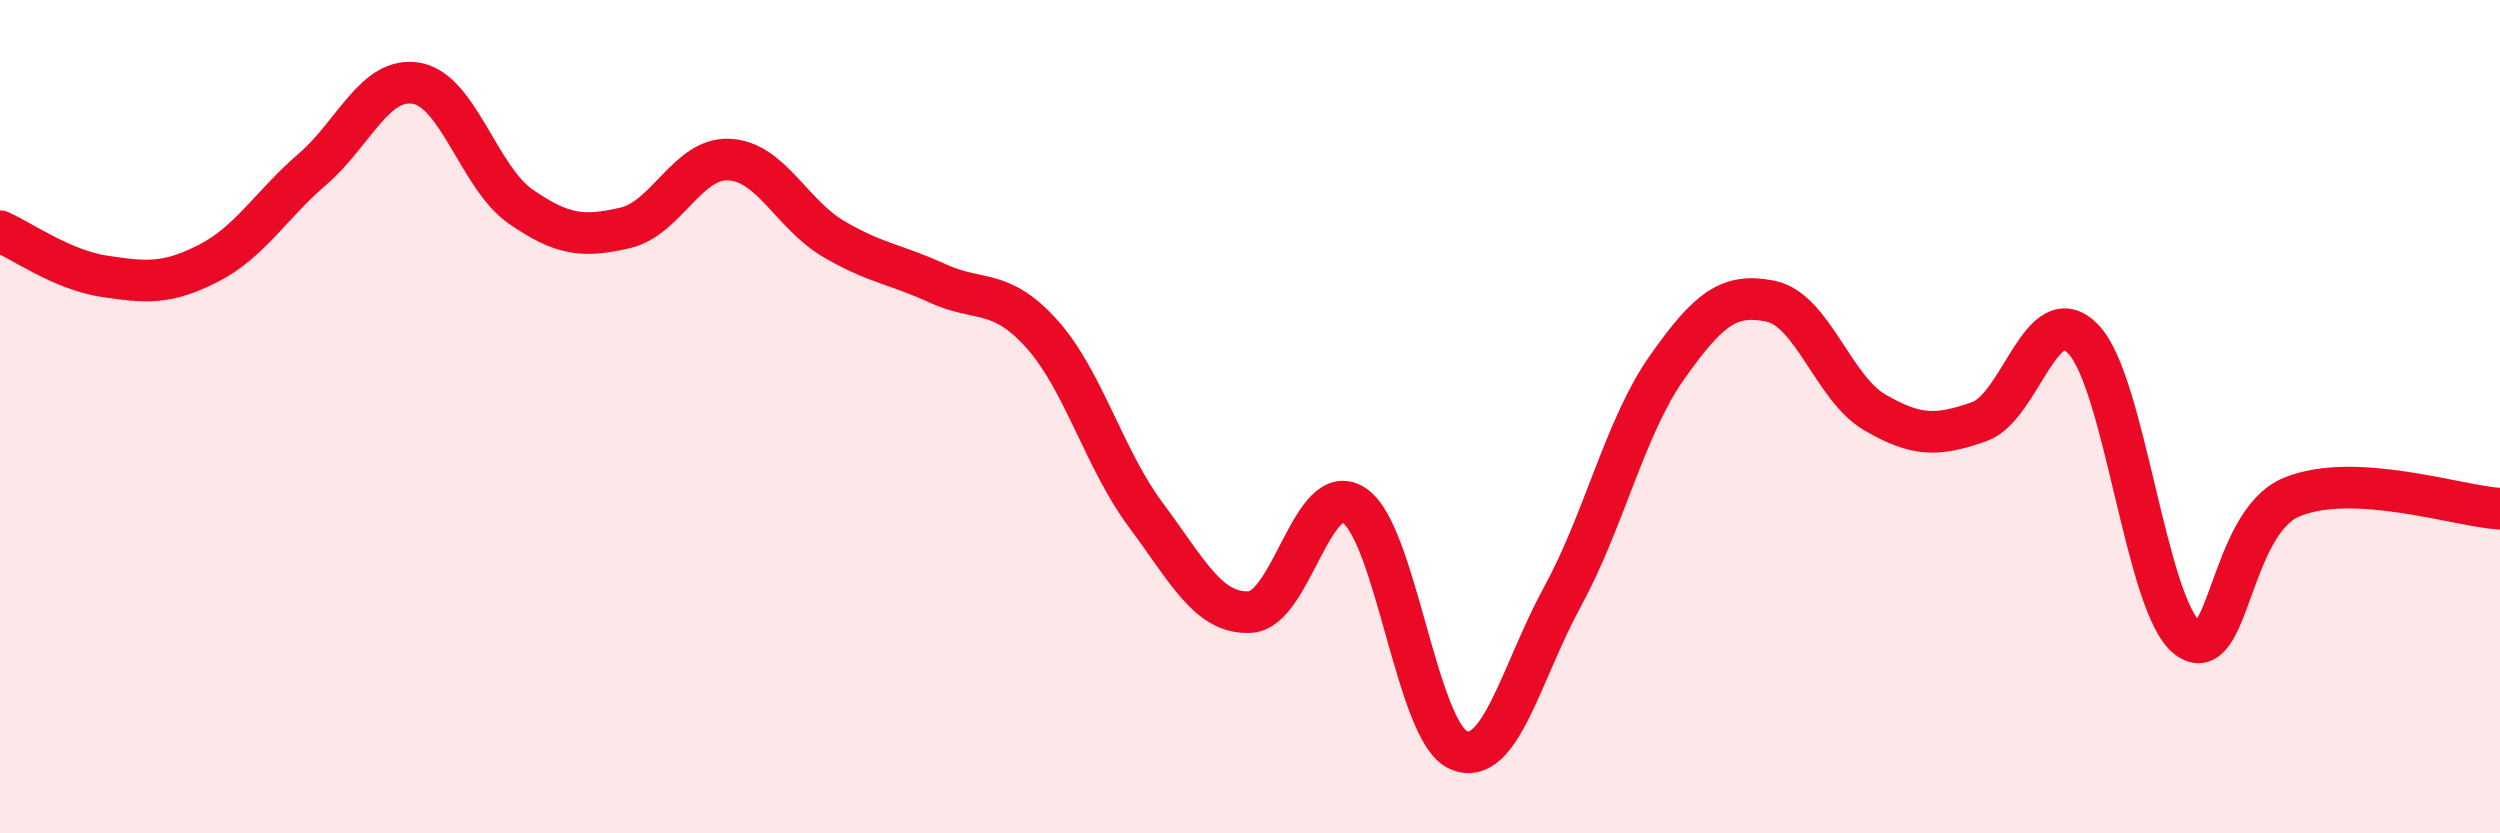 
    <svg width="60" height="20" viewBox="0 0 60 20" xmlns="http://www.w3.org/2000/svg">
      <path
        d="M 0,5.55 C 0.5,5.77 1.5,6.48 2.5,6.63 C 3.5,6.78 4,6.83 5,6.32 C 6,5.81 6.5,4.92 7.5,4.06 C 8.5,3.2 9,1.82 10,2 C 11,2.18 11.5,4.27 12.5,4.96 C 13.5,5.65 14,5.7 15,5.47 C 16,5.24 16.5,3.78 17.5,3.83 C 18.5,3.88 19,5.14 20,5.73 C 21,6.32 21.5,6.34 22.5,6.8 C 23.5,7.26 24,6.9 25,8.01 C 26,9.12 26.5,11.02 27.5,12.36 C 28.5,13.7 29,14.74 30,14.69 C 31,14.64 31.5,11.47 32.5,12.13 C 33.5,12.79 34,17.56 35,18 C 36,18.44 36.5,16.15 37.5,14.32 C 38.5,12.49 39,10.25 40,8.83 C 41,7.41 41.5,7.02 42.5,7.23 C 43.5,7.44 44,9.32 45,9.9 C 46,10.48 46.5,10.47 47.5,10.12 C 48.5,9.77 49,7.1 50,8.14 C 51,9.18 51.5,14.55 52.5,15.31 C 53.5,16.07 53.5,12.55 55,11.93 C 56.5,11.31 59,12.15 60,12.21L60 20L0 20Z"
        fill="#EB0A25"
        opacity="0.1"
        stroke-linecap="round"
        stroke-linejoin="round"
      />
      <path
        d="M 0,5.55 C 0.5,5.77 1.5,6.48 2.5,6.63 C 3.5,6.78 4,6.83 5,6.32 C 6,5.81 6.5,4.92 7.5,4.06 C 8.5,3.2 9,1.82 10,2 C 11,2.18 11.5,4.27 12.5,4.96 C 13.5,5.65 14,5.7 15,5.47 C 16,5.24 16.5,3.78 17.5,3.83 C 18.5,3.88 19,5.14 20,5.73 C 21,6.32 21.5,6.34 22.5,6.8 C 23.5,7.26 24,6.9 25,8.01 C 26,9.12 26.5,11.02 27.5,12.36 C 28.5,13.7 29,14.74 30,14.69 C 31,14.64 31.5,11.47 32.5,12.13 C 33.5,12.79 34,17.56 35,18 C 36,18.44 36.5,16.15 37.5,14.32 C 38.5,12.49 39,10.25 40,8.83 C 41,7.41 41.5,7.02 42.5,7.23 C 43.5,7.44 44,9.32 45,9.9 C 46,10.48 46.5,10.47 47.5,10.12 C 48.5,9.77 49,7.1 50,8.14 C 51,9.18 51.5,14.55 52.5,15.31 C 53.5,16.07 53.5,12.55 55,11.93 C 56.5,11.31 59,12.15 60,12.21"
        stroke="#EB0A25"
        stroke-width="1"
        fill="none"
        stroke-linecap="round"
        stroke-linejoin="round"
      />
    </svg>
  